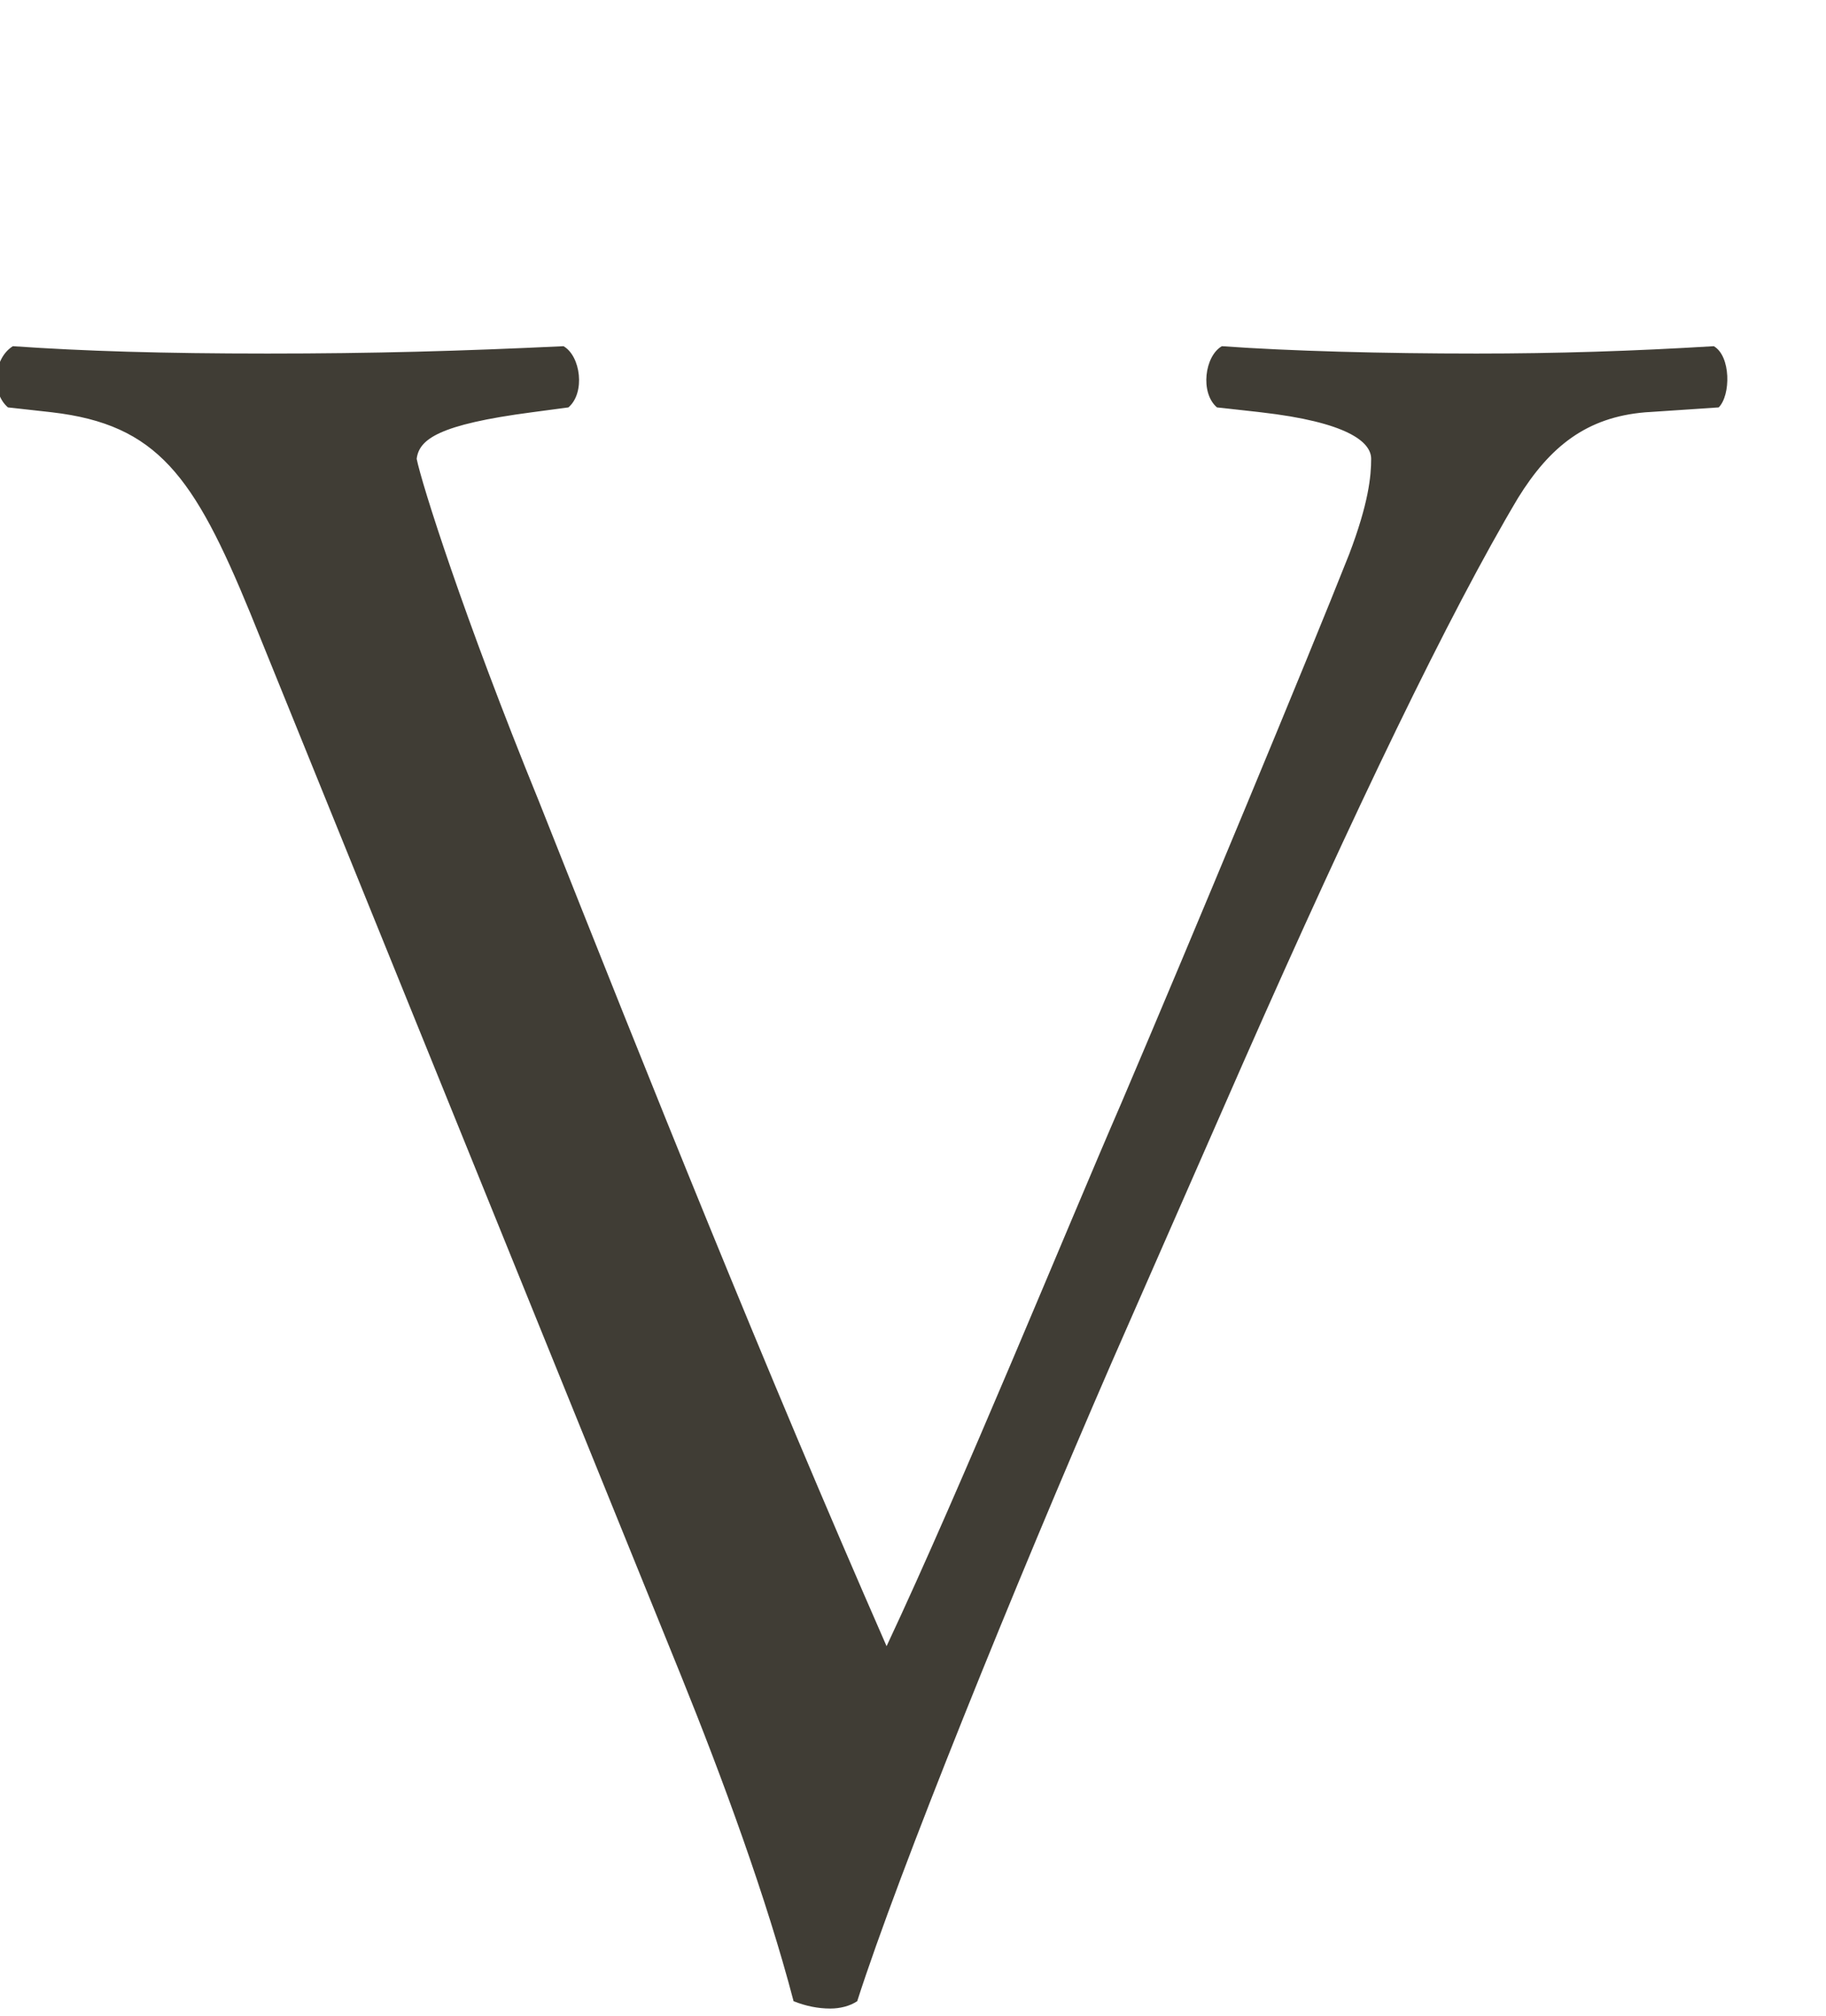 <?xml version="1.0" encoding="UTF-8"?>
<svg id="_レイヤー_1" data-name="レイヤー 1" xmlns="http://www.w3.org/2000/svg" viewBox="0 0 149.22 164.67">
  <defs>
    <style>
      .cls-1 {
        fill: #403d35;
      }
    </style>
  </defs>
  <path class="cls-1" d="m20.45,50.08c-4.6-11.2-7.6-15.4-16.2-16.4l-3.6-.4c-1.4-1.2-1.2-4,.4-5,5.8.4,12.2.6,20.8.6s15.8-.2,24.2-.6c1.4.8,1.8,3.8.4,5l-3,.4c-7.6,1-9.2,2.2-9.4,3.8.4,2,3.8,12.8,10,28,9.2,23.2,18.4,46.19,28.4,68.99,6.2-13.2,14.6-33.8,19.2-44.4,5.8-13.6,15.2-36.2,18.6-44.79,1.6-4.2,1.8-6.4,1.8-7.8s-2-3-9-3.8l-3.6-.4c-1.4-1.2-1-4.2.4-5,5.6.4,13.2.6,20.8.6,6.6,0,12.8-.2,19.4-.6,1.4.8,1.4,4,.4,5l-6,.4c-4.8.4-7.8,2.8-10.4,7-5.6,9.4-13.4,25.6-22.4,46l-10.8,24.6c-8,18.4-17.4,41.6-20.8,52.19-.6.4-1.4.6-2.2.6-1,0-2-.2-3-.6-2.2-8.4-5.8-18.2-9.2-26.6L20.45,50.08Z"/>
</svg>